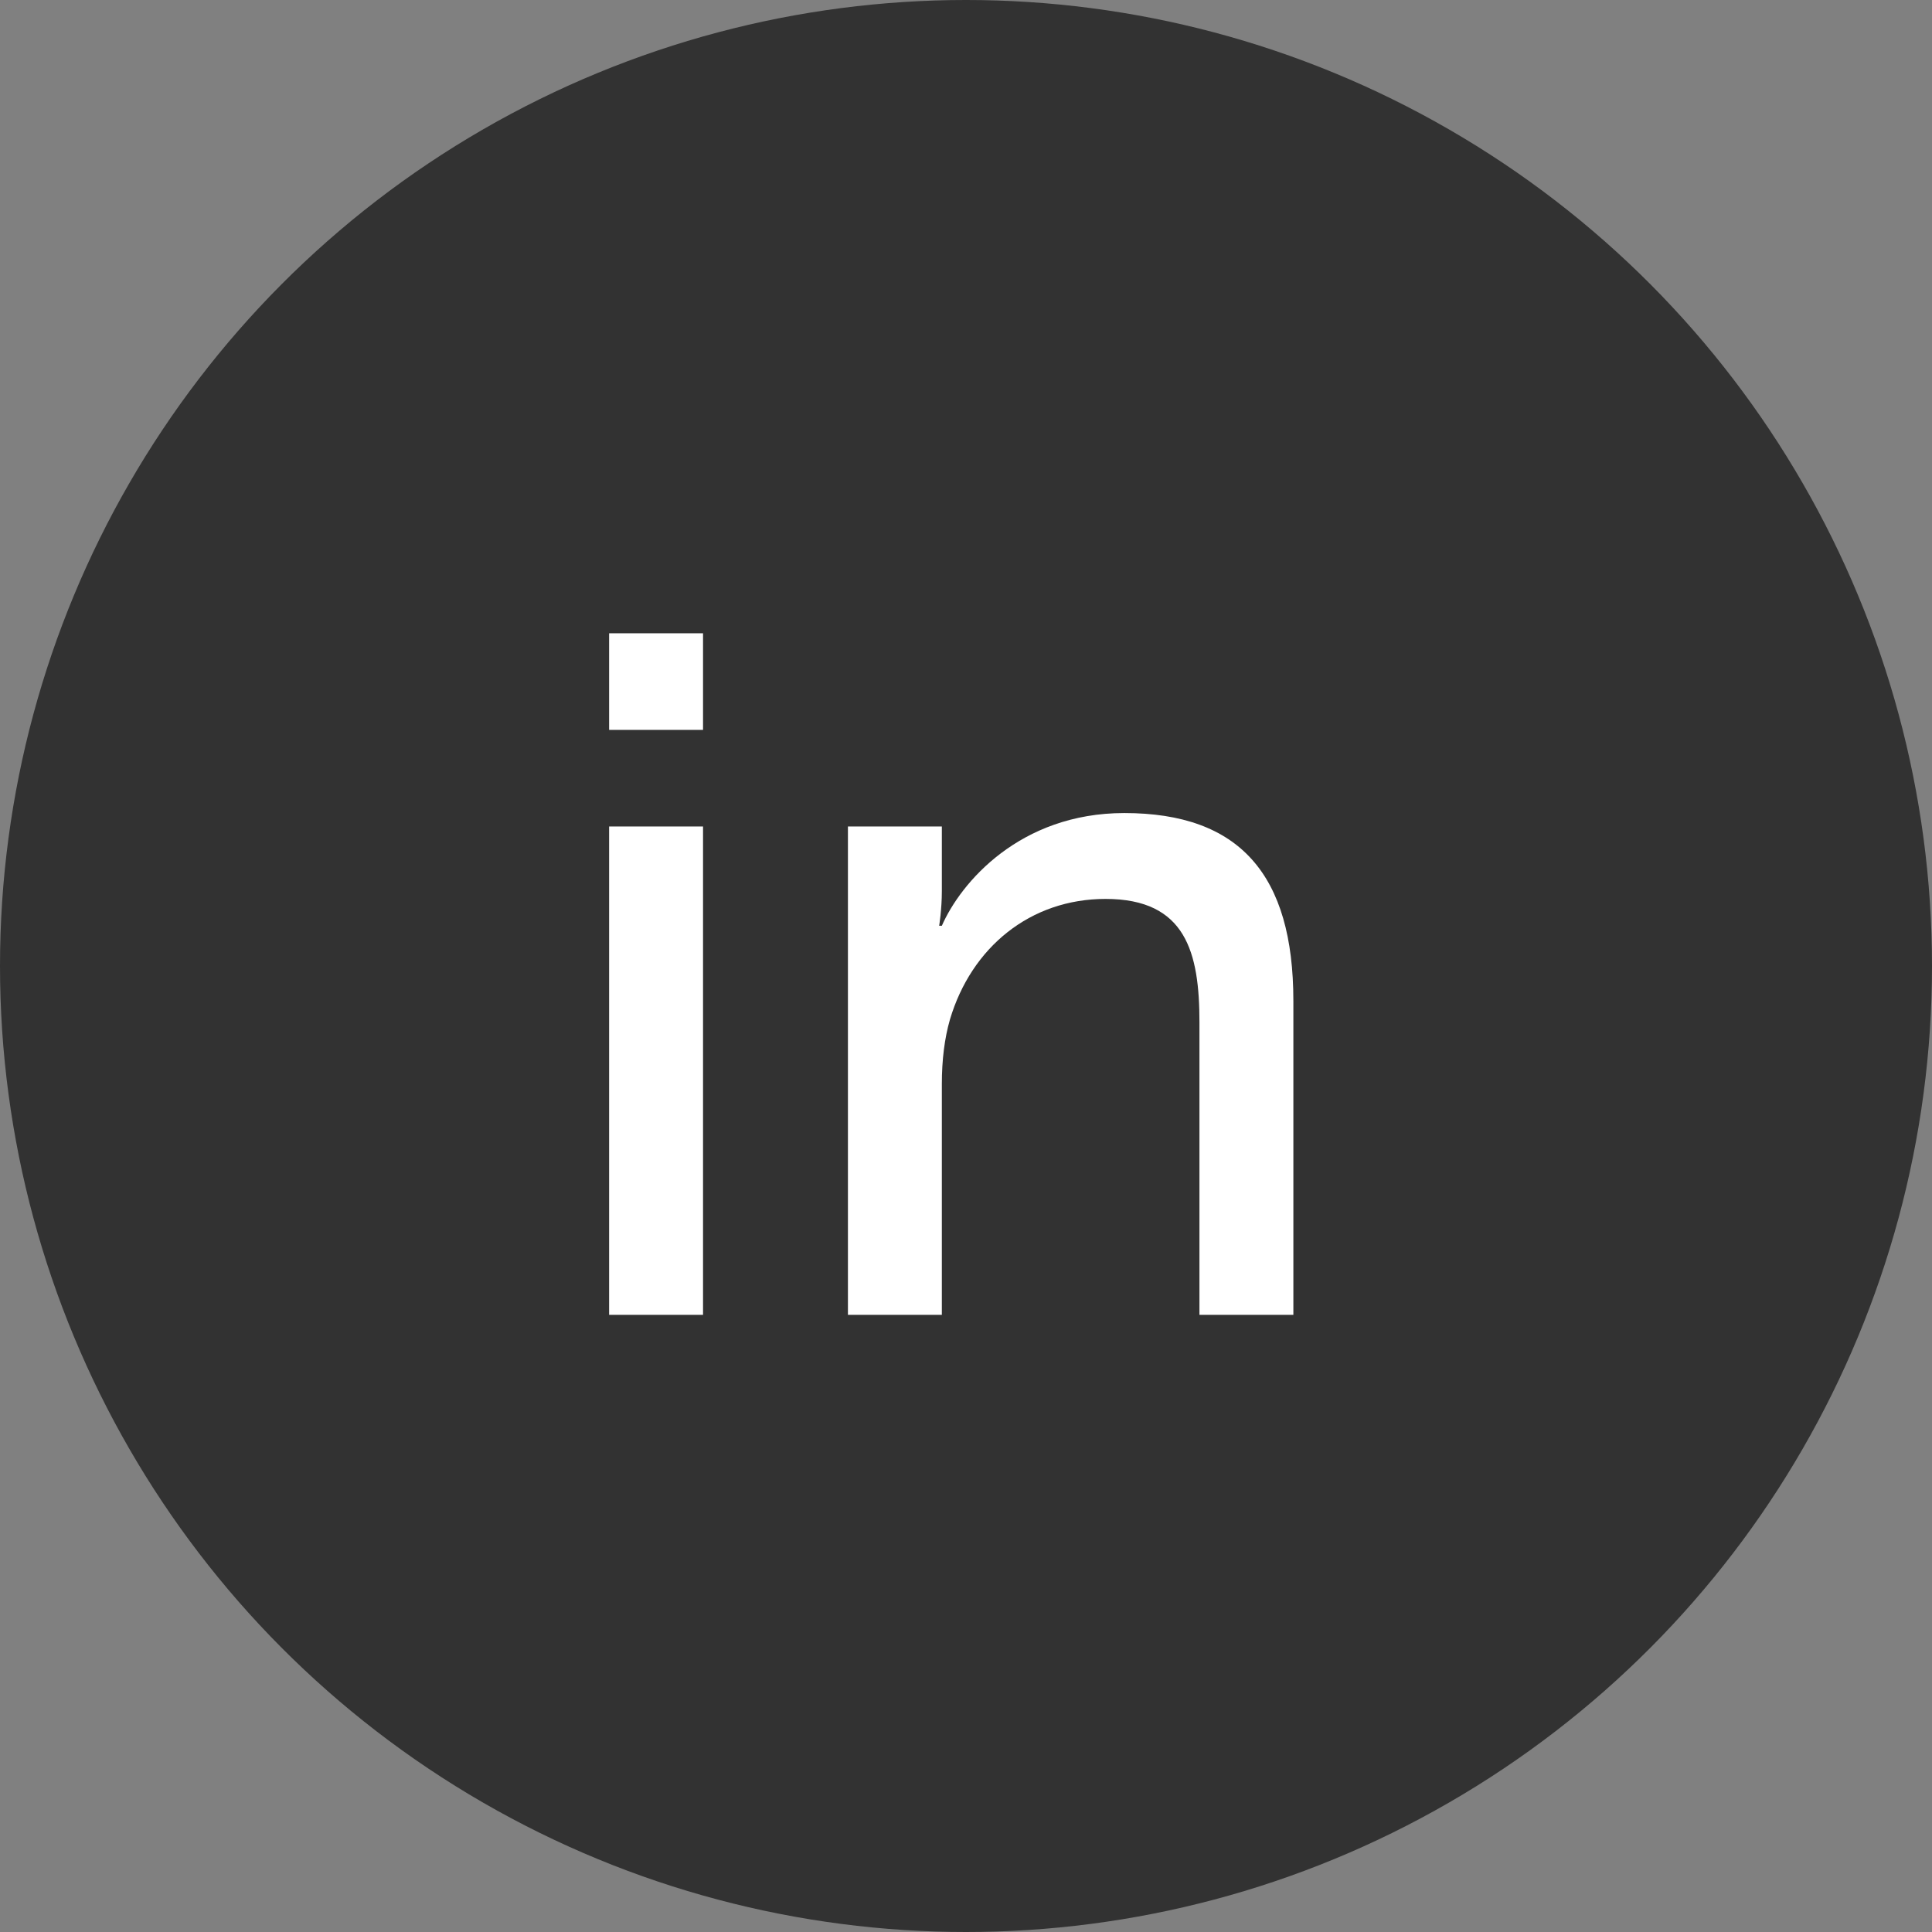 <svg version="1.1" id="Ebene_1" xmlns="http://www.w3.org/2000/svg" x="0" y="0" viewBox="0 0 72 72" xml:space="preserve"><rect x="0" y="0" width="72" height="72" fill="#808080" stroke="none"/><style>.st2{fill:#fff}</style><circle id="Oval-Copy-3" cx="36" cy="36" r="36" fill="#323232"/><path class="st2" d="M22.7 23.6h3.5v3.6h-3.5v-3.6zm0 7.2h3.5V49h-3.5V30.8zM31.7 30.8h3.4v2.4c0 .7-.1 1.3-.1 1.3h.1c.7-1.6 2.9-4.2 6.8-4.2 4.3 0 6.3 2.3 6.3 7V49h-3.5V38.1c0-2.6-.5-4.6-3.5-4.6-2.8 0-5 1.8-5.8 4.5-.2.7-.3 1.5-.3 2.4V49h-3.5V30.8z"/></svg>